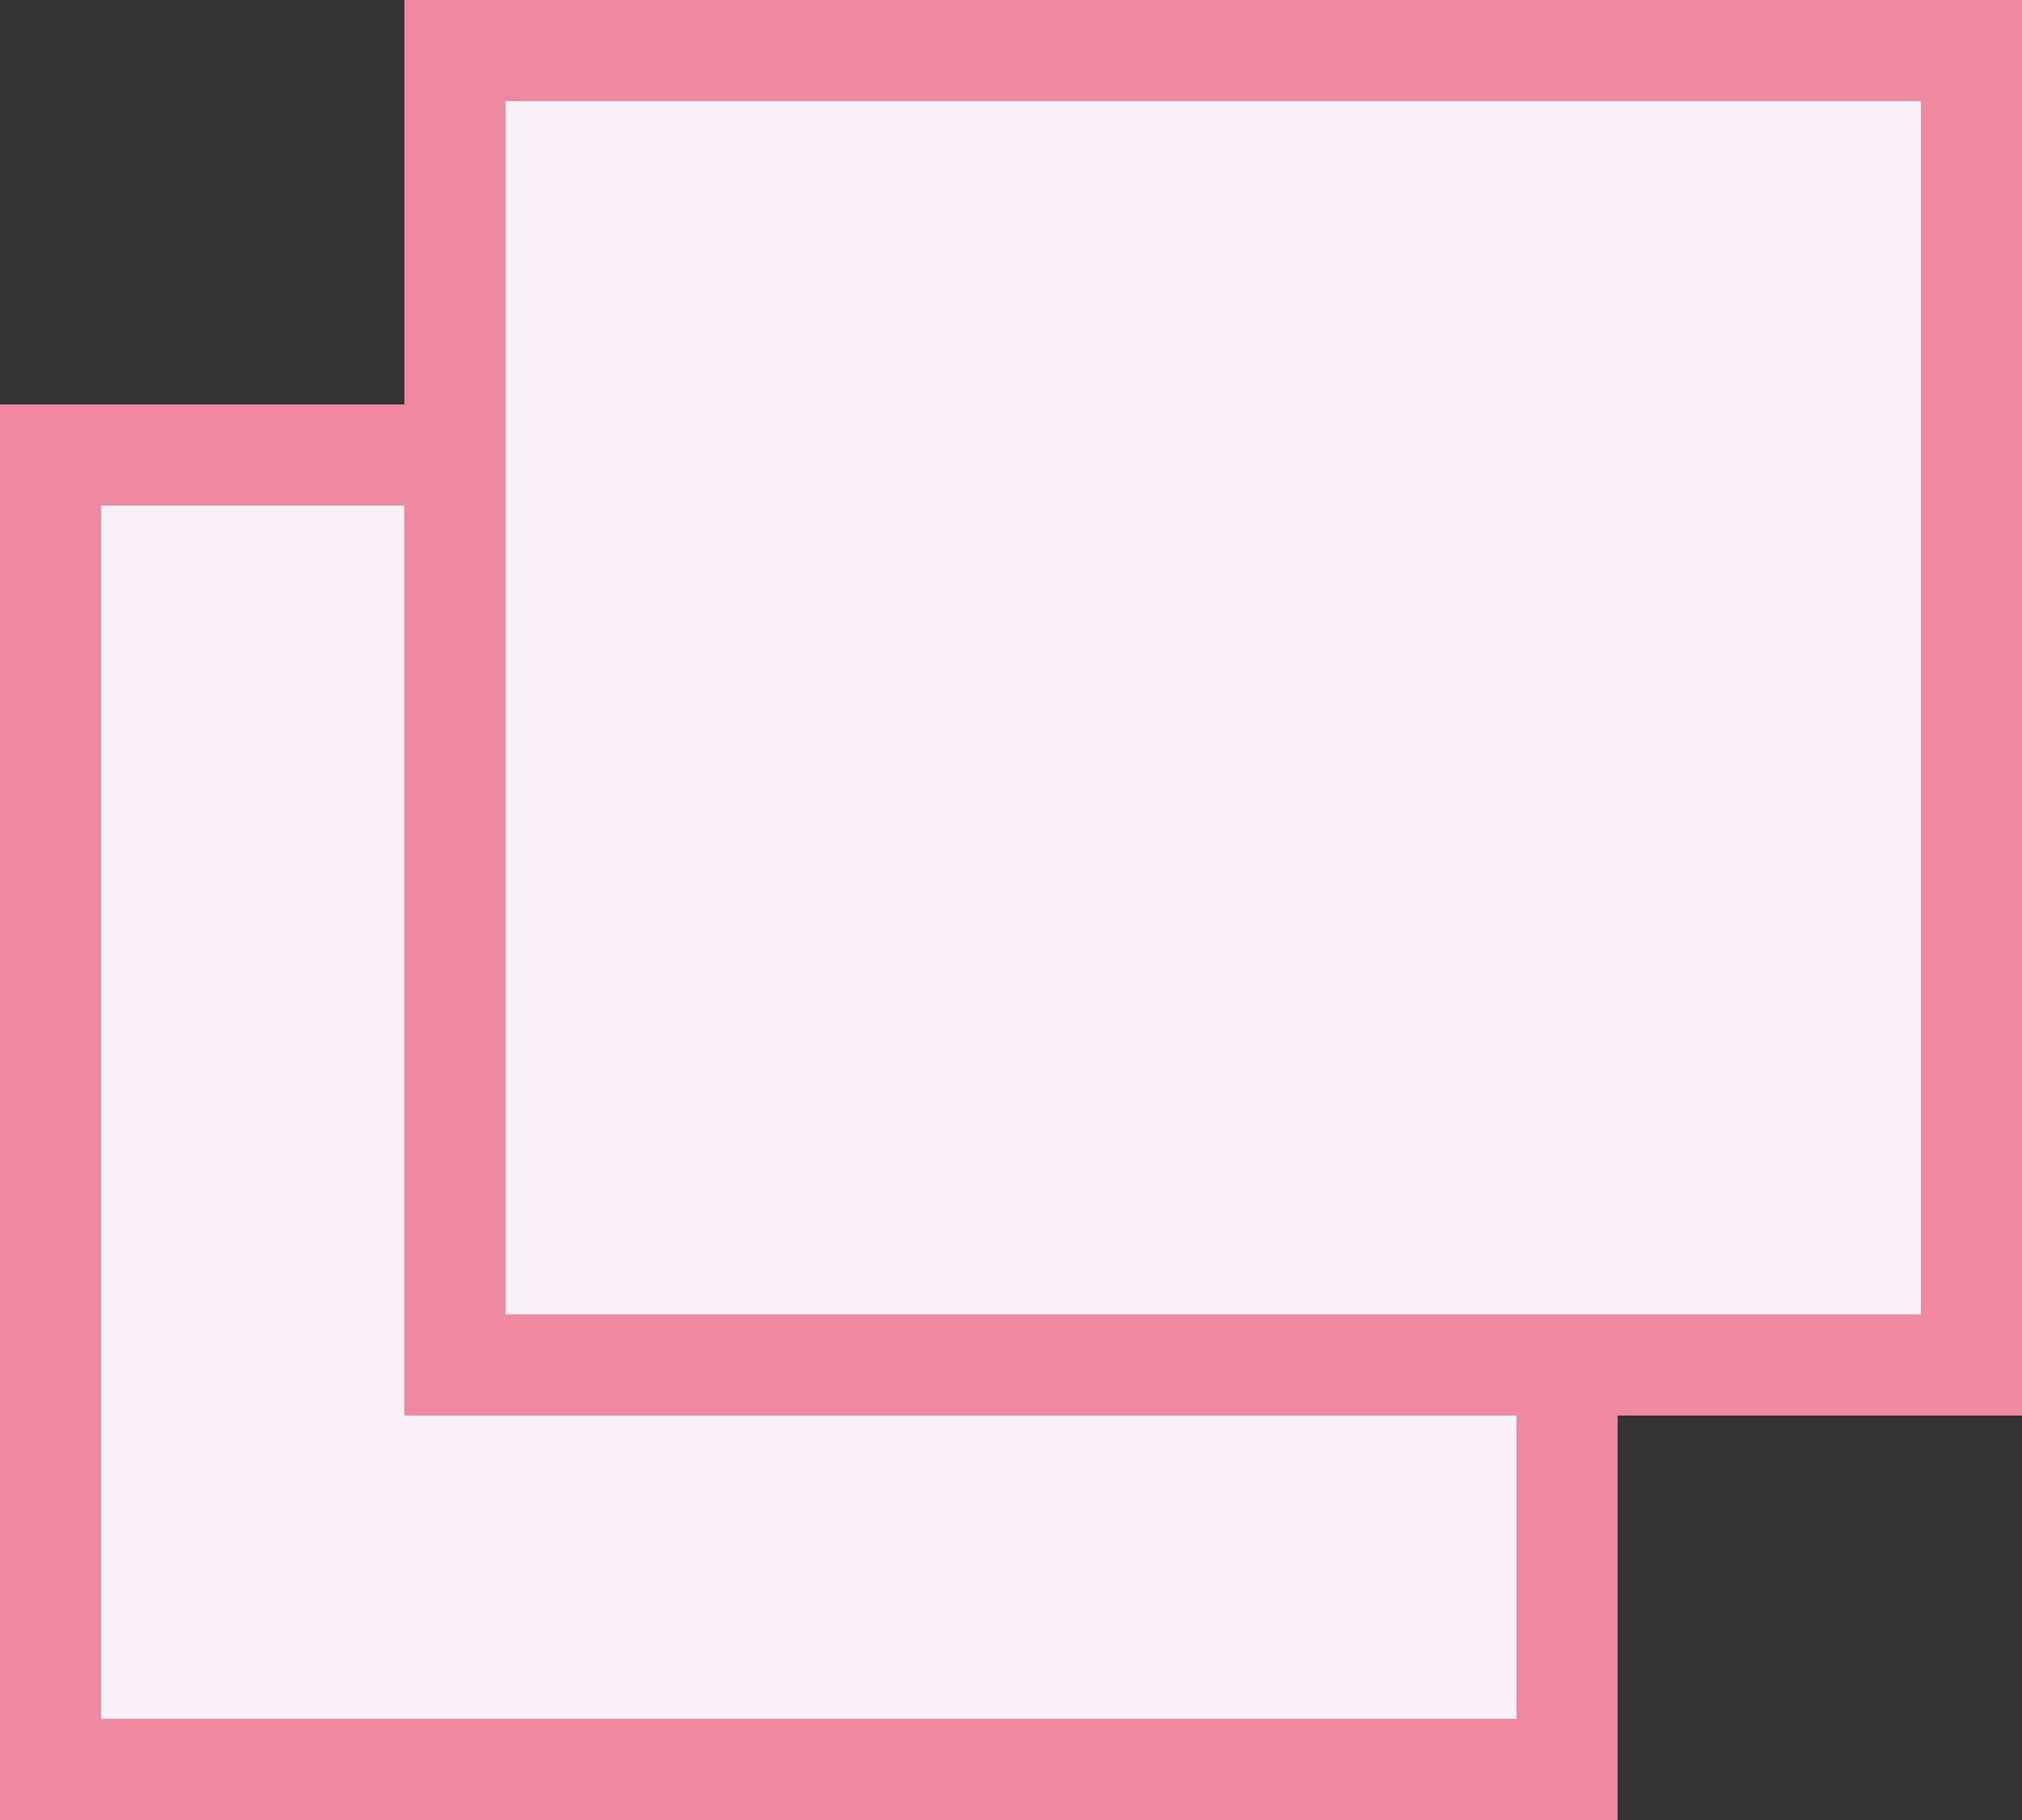 <svg xmlns="http://www.w3.org/2000/svg" width="20" height="18" viewBox="0 0 20 18">
  <rect x="0" y="0" width="20" height="18" fill="#333333" stroke="none"/>
  <g id="link" transform="translate(-987 -4516)">
    <g id="長方形_625" data-name="長方形 625" transform="translate(987 4520)" fill="#f8f2f8" stroke="#ef89a1" stroke-width="1">
      <rect width="16" height="14" stroke="none"/>
      <rect x="0.5" y="0.5" width="15" height="13" fill="none"/>
    </g>
    <g id="長方形_624" data-name="長方形 624" transform="translate(991 4516)" fill="#f8f2f8" stroke="#ef89a1" stroke-width="1">
      <rect width="16" height="14" stroke="none"/>
      <rect x="0.5" y="0.5" width="15" height="13" fill="none"/>
    </g>
  </g>
</svg>
